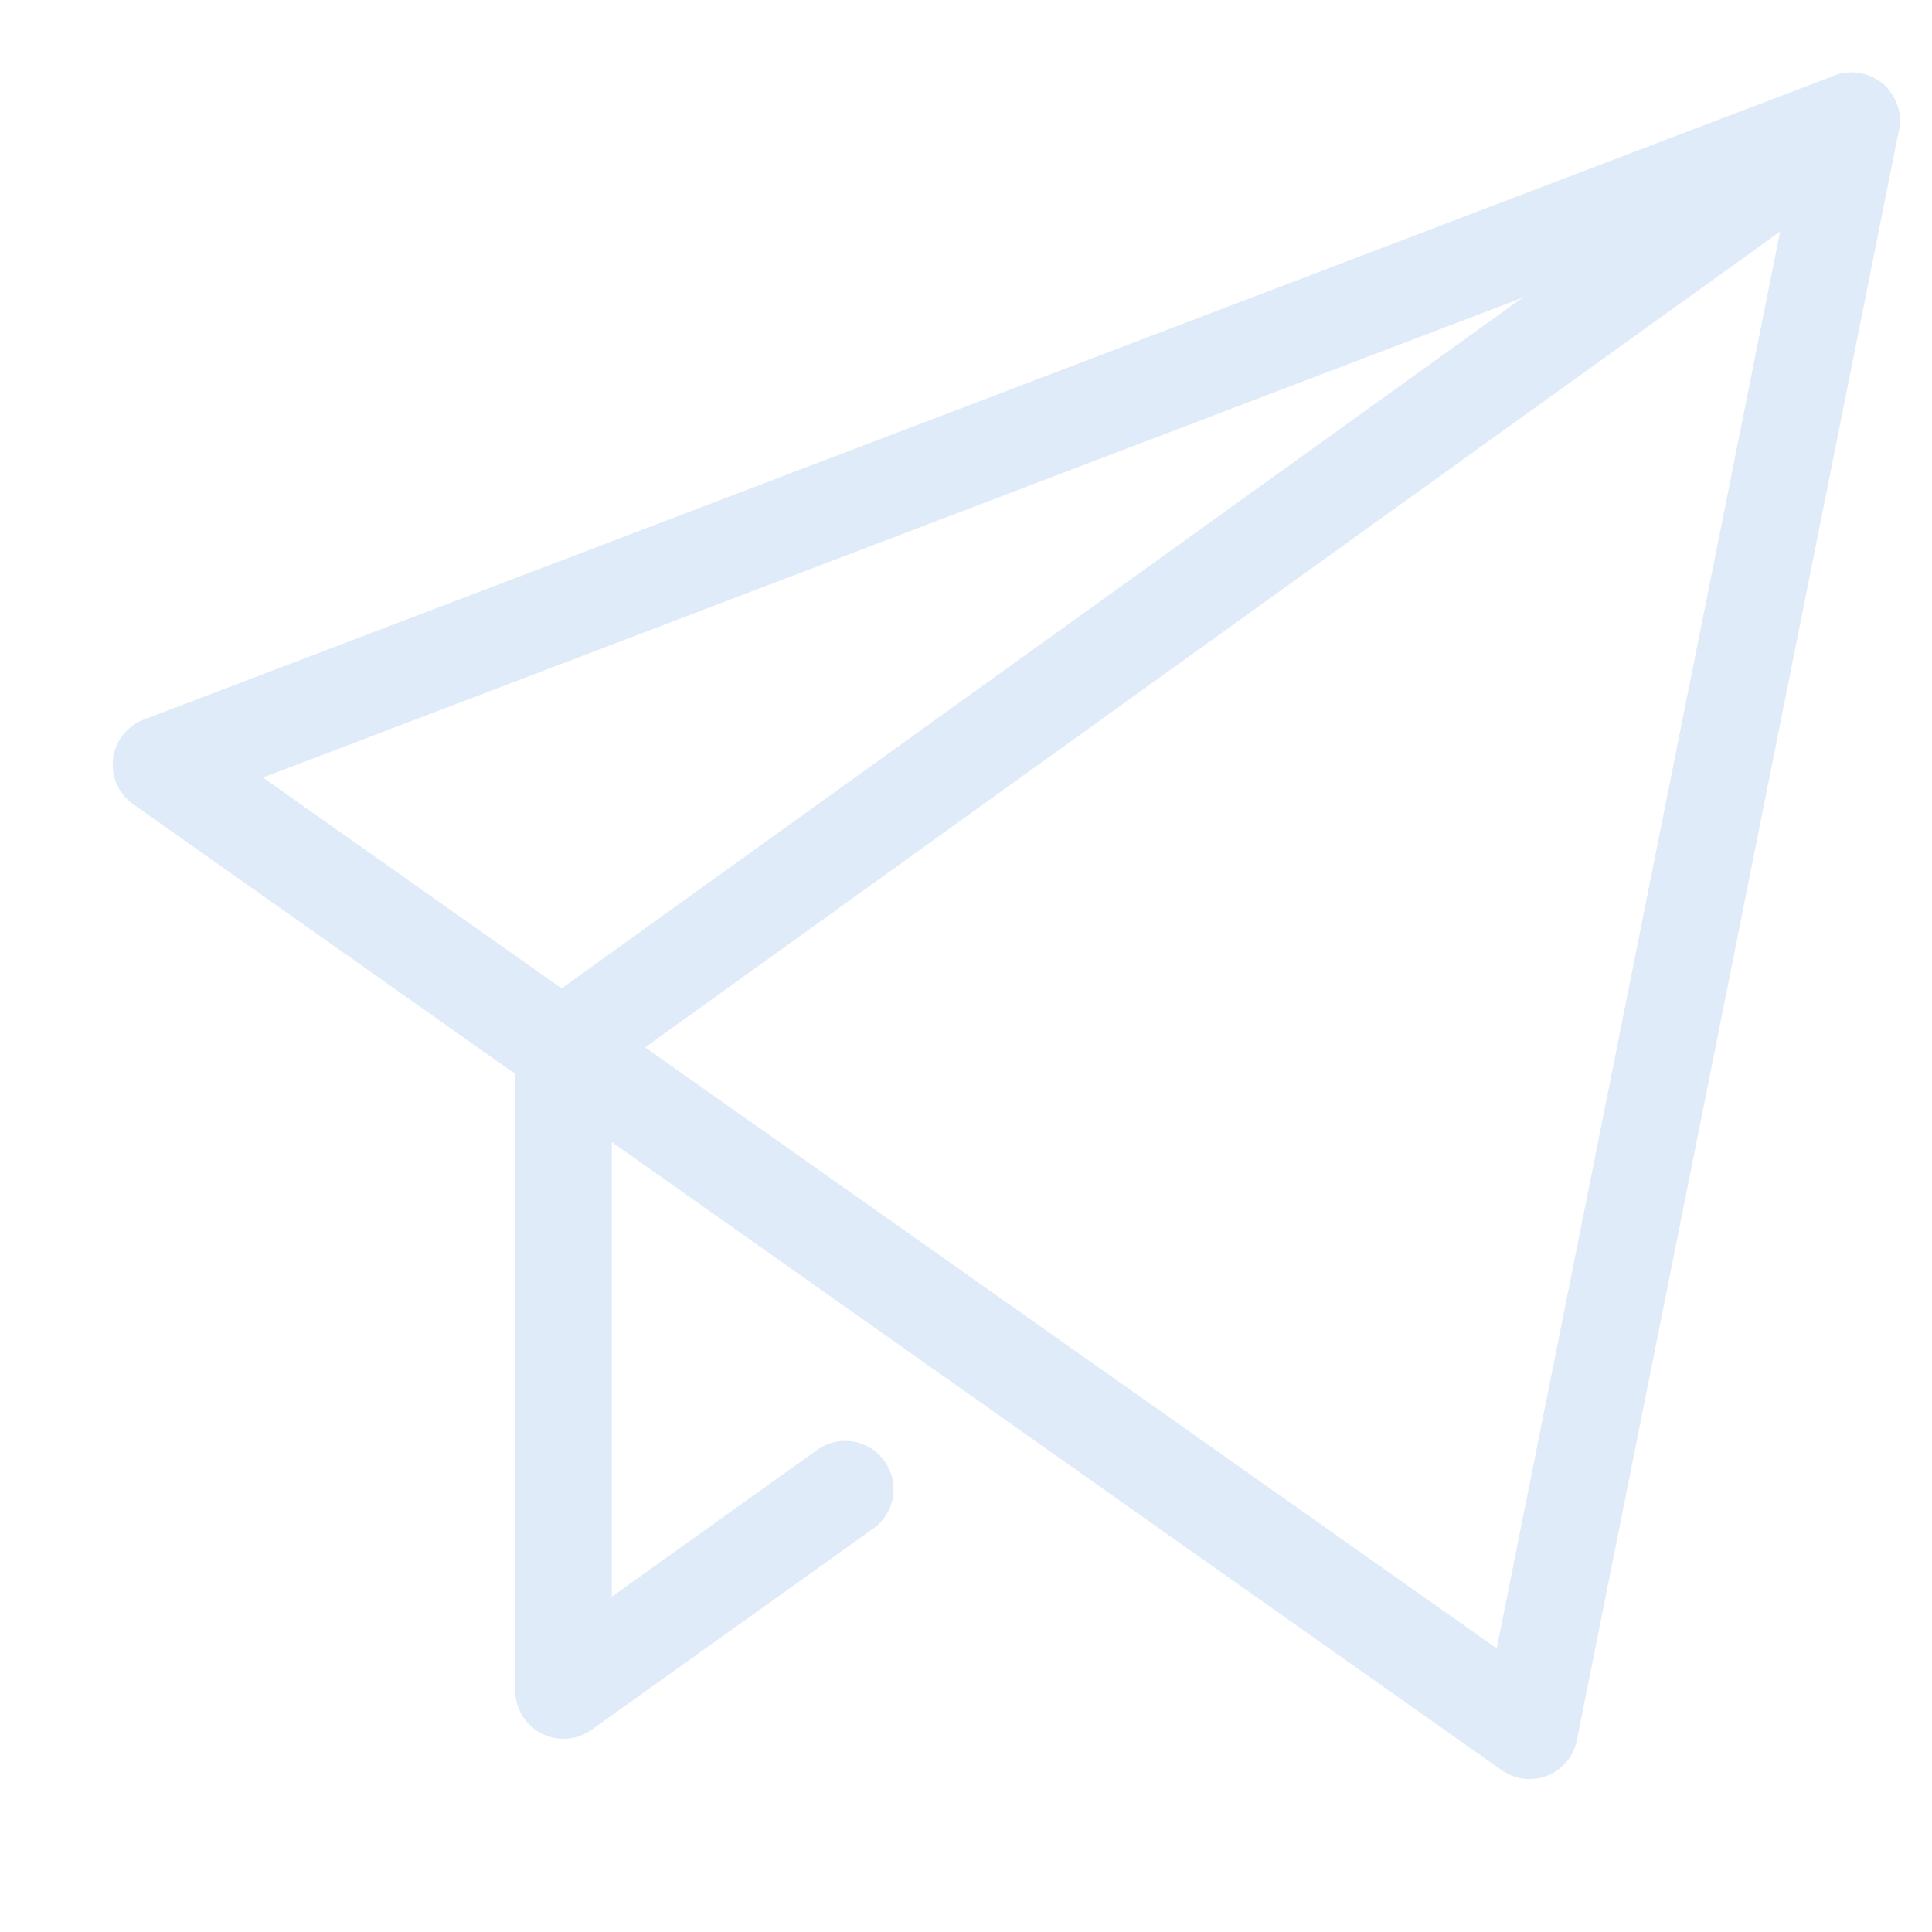 <?xml version="1.0" encoding="UTF-8"?> <svg xmlns="http://www.w3.org/2000/svg" width="40" height="40" viewBox="0 0 40 40" fill="none"><path d="M38.334 2.5L11.667 21.667V35L17.5 30.833" stroke="#E0EBFA" stroke-width="2" stroke-linecap="round" stroke-linejoin="round"></path><path d="M3.333 15.833L38.334 2.5L31.667 35.833L3.333 15.833Z" stroke="#E0EBFA" stroke-width="2" stroke-linecap="round" stroke-linejoin="round"></path></svg> 